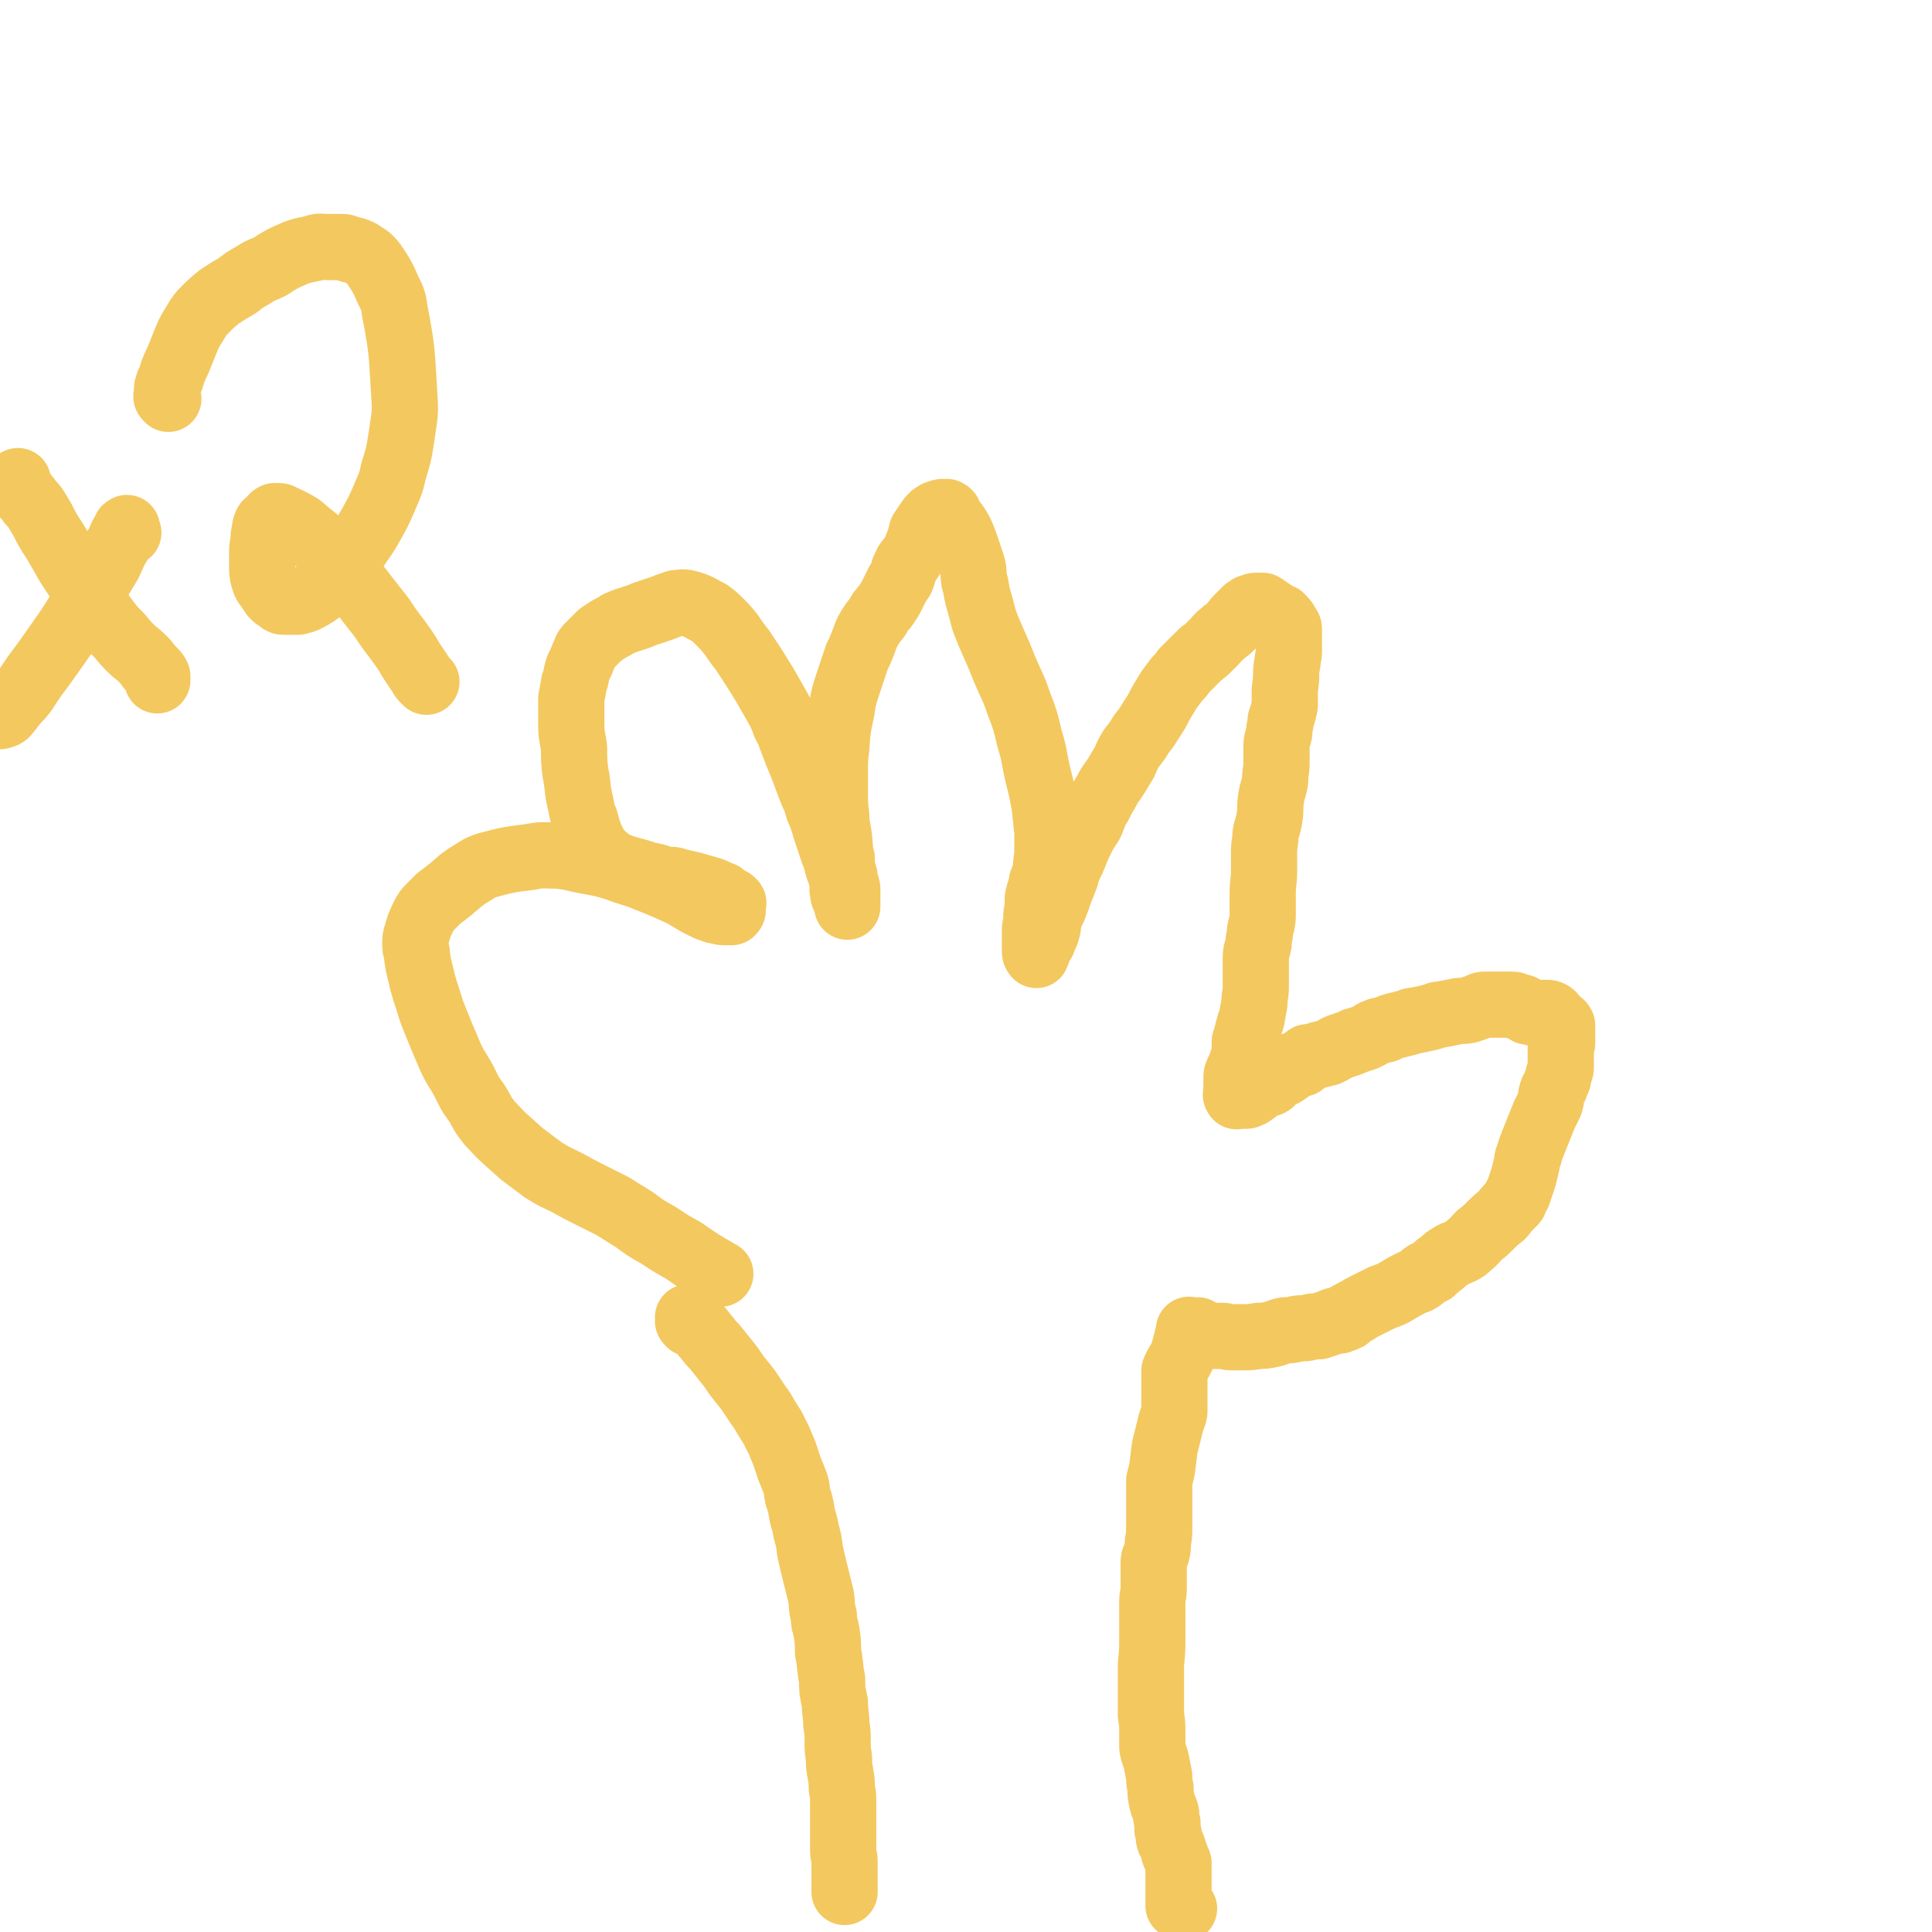 <svg viewBox='0 0 1400 1400' version='1.1' xmlns='http://www.w3.org/2000/svg' xmlns:xlink='http://www.w3.org/1999/xlink'><g fill='none' stroke='#F3C85F' stroke-width='48' stroke-linecap='round' stroke-linejoin='round'><path d='M500,959c-1,-1 -1,-1 -1,-1 -1,-1 0,-1 0,-2 0,-1 0,-1 0,-1 0,0 0,0 0,0 0,0 0,0 0,0 -1,-1 0,0 0,0 1,1 1,1 2,2 1,1 1,1 2,2 2,2 2,2 4,4 3,3 2,3 5,6 3,4 3,4 6,7 4,5 4,5 8,10 4,5 4,5 8,11 4,5 4,5 8,10 4,6 4,6 8,12 4,5 3,5 7,11 3,5 3,4 5,9 4,7 3,7 6,13 2,6 2,6 4,12 2,5 2,5 4,10 2,5 1,5 2,10 2,6 2,6 3,12 1,6 2,6 3,13 2,7 2,7 3,15 2,9 2,9 4,17 2,8 2,8 4,16 1,7 0,7 2,14 0,6 1,6 2,12 1,7 1,7 1,14 2,10 1,10 3,20 0,8 0,8 2,17 0,8 1,8 1,15 1,7 1,7 1,13 0,6 0,6 1,12 0,6 0,6 1,11 1,6 1,6 1,11 1,5 1,5 1,10 0,4 0,4 0,8 0,3 0,3 0,7 0,3 0,3 0,5 0,4 0,4 0,8 0,3 0,3 0,7 0,4 1,4 1,8 0,3 0,3 0,7 0,2 0,2 0,4 0,2 0,2 0,4 0,1 0,1 0,3 0,1 0,1 0,2 0,1 0,1 0,2 0,0 0,-1 0,-1 0,0 0,0 0,0 '/><path d='M858,1383c-1,-1 -1,-1 -1,-1 -1,-1 -1,-1 -1,-1 0,0 0,0 -1,0 -1,0 -1,0 -1,0 0,0 0,0 0,-1 0,0 0,0 0,0 0,-1 0,-1 0,-2 0,-1 0,-1 0,-1 0,-1 0,-1 0,-2 0,-1 0,-1 0,-2 0,-2 0,-2 0,-4 0,-1 0,-1 0,-3 0,-2 0,-2 0,-4 0,-1 0,-1 0,-3 0,-1 0,-1 0,-2 0,-1 0,-1 0,-2 0,-1 0,-1 0,-2 0,-2 0,-2 0,-3 -1,-3 -2,-3 -2,-5 -2,-3 -1,-3 -2,-6 -1,-3 -2,-3 -3,-7 0,-3 0,-3 -1,-6 0,-3 0,-3 0,-5 -1,-4 -1,-4 -1,-7 -1,-4 -2,-4 -3,-9 -1,-4 -1,-4 -1,-9 -1,-5 -1,-5 -1,-9 -1,-5 -1,-5 -2,-10 -1,-5 -2,-5 -3,-11 0,-5 0,-5 0,-10 0,-7 0,-7 -1,-13 0,-7 0,-7 0,-14 0,-12 0,-12 0,-23 1,-10 1,-10 1,-20 0,-6 0,-6 0,-11 0,-3 0,-3 0,-6 0,-2 0,-2 0,-4 0,-1 0,-1 0,-3 0,-1 0,-1 0,-2 0,-4 1,-4 1,-8 0,-5 0,-5 0,-9 0,-3 0,-3 0,-6 0,-3 0,-3 0,-5 0,-3 1,-3 2,-6 1,-4 1,-4 1,-8 1,-6 1,-6 1,-11 0,-5 0,-5 0,-11 0,-4 0,-4 0,-8 0,-2 0,-2 0,-4 0,-2 0,-2 0,-4 0,-1 0,-1 0,-3 0,-2 0,-2 0,-4 1,-4 1,-4 2,-8 1,-8 1,-8 2,-16 2,-8 2,-8 4,-16 1,-5 2,-5 3,-10 0,-3 0,-3 0,-7 0,-1 0,-1 0,-3 0,-1 0,-1 0,-2 0,-2 0,-2 0,-3 0,-1 0,-1 0,-1 0,-1 0,-1 0,-2 0,-2 0,-2 0,-3 0,-1 0,-1 0,-2 0,0 0,0 0,-1 0,-1 0,-1 0,-1 0,0 0,0 0,0 0,-1 0,-1 0,-1 0,-1 0,-1 0,-2 0,0 0,0 0,-1 0,-1 0,-1 1,-3 2,-4 2,-3 4,-7 2,-4 1,-4 3,-8 0,-2 0,-2 1,-4 0,-2 0,-2 1,-4 0,0 0,-1 0,-1 1,-1 1,-1 1,-2 0,-1 0,-1 0,-1 0,0 0,0 0,0 0,0 0,0 0,0 -1,-1 0,0 0,0 1,0 1,0 2,0 0,0 0,0 1,0 0,0 0,0 1,0 0,0 0,0 0,0 0,0 0,0 0,0 0,0 0,0 0,0 1,0 2,0 2,0 2,1 1,1 3,3 0,0 0,0 0,0 1,1 1,1 2,1 1,0 1,0 2,0 1,0 1,0 1,0 2,0 2,0 3,0 1,0 1,0 2,0 0,0 0,0 1,0 2,0 2,0 3,0 4,0 4,1 7,1 5,0 5,0 9,0 5,0 5,0 11,-1 4,0 4,0 9,-1 5,-1 5,-2 10,-3 4,0 4,0 8,-1 5,-1 5,0 9,-1 4,-1 4,-1 8,-1 6,-2 6,-2 11,-4 2,0 2,0 3,0 2,0 1,-1 3,-1 0,0 1,0 2,-1 1,0 1,0 2,-1 0,0 0,0 0,-1 1,0 1,0 1,0 3,-2 2,-2 5,-3 3,-2 3,-2 7,-4 6,-3 6,-3 12,-6 6,-2 6,-2 11,-5 5,-3 5,-3 9,-5 2,-1 2,-1 5,-2 2,-1 2,-1 3,-2 2,-1 1,-2 2,-2 1,-1 1,-1 2,-1 2,-1 2,-1 4,-2 2,-2 2,-2 4,-4 2,-1 2,-1 4,-3 2,-2 2,-2 4,-3 4,-3 4,-2 8,-4 4,-2 4,-2 7,-5 4,-3 4,-4 7,-7 4,-3 4,-3 8,-7 4,-4 4,-4 8,-7 3,-3 2,-3 5,-6 2,-2 2,-2 4,-4 1,-1 0,-1 1,-3 1,-1 1,-1 2,-3 1,-3 1,-3 2,-6 1,-3 1,-3 2,-6 1,-4 1,-4 2,-8 1,-4 0,-4 2,-8 1,-4 1,-4 3,-9 2,-5 2,-5 4,-10 2,-5 2,-5 4,-10 2,-4 2,-4 4,-8 1,-3 1,-3 1,-6 1,-4 1,-4 3,-7 0,-2 1,-2 2,-5 0,-2 0,-2 1,-5 1,-2 1,-2 1,-5 0,-3 0,-3 0,-6 0,-2 0,-2 0,-5 0,-3 0,-3 1,-5 0,-2 0,-2 0,-4 0,-2 0,-2 0,-4 0,-2 0,-2 0,-4 0,-1 0,-1 0,-1 -1,-2 -2,-2 -3,-3 0,0 0,0 -1,-1 -1,-1 -1,-1 -2,-2 -1,-1 -1,-2 -2,-2 -1,-1 -2,-1 -3,-1 -1,0 -1,0 -3,0 -3,0 -3,0 -6,0 -2,0 -2,-1 -5,-1 -2,-1 -2,-2 -4,-3 -2,0 -2,0 -4,-1 -2,-1 -2,-1 -4,-1 -1,0 -1,0 -3,0 -1,0 -1,0 -3,0 -2,0 -2,0 -4,0 -2,0 -2,0 -4,0 -2,0 -2,0 -5,0 -3,0 -3,1 -6,2 -3,1 -3,1 -6,2 -5,1 -5,0 -9,1 -5,1 -5,1 -10,2 -4,0 -4,1 -8,2 -4,1 -4,1 -9,2 -4,1 -4,0 -8,2 -4,1 -4,1 -8,2 -4,1 -4,1 -8,3 -4,1 -4,0 -7,2 -2,0 -2,1 -4,2 -2,1 -2,1 -4,2 -3,1 -3,1 -6,2 -2,0 -2,1 -5,2 -3,1 -3,1 -6,2 -3,1 -3,1 -6,3 -2,1 -2,1 -4,2 -2,0 -2,0 -4,1 -2,0 -2,0 -4,1 -2,0 -2,1 -4,1 -1,0 -1,0 -2,0 -1,0 -1,1 -2,2 -1,0 0,1 -2,2 0,0 0,1 -2,1 0,0 -1,0 -2,0 -1,0 -1,0 -2,1 -1,0 -1,0 -2,1 -1,0 -1,1 -2,2 0,0 -1,0 -1,1 -2,1 -1,1 -3,2 0,0 -1,0 -2,0 -1,1 0,1 -2,2 0,0 -1,0 -2,1 -1,0 -1,1 -2,2 -1,1 0,1 -2,2 0,0 -1,0 -2,0 -1,0 -1,0 -2,0 -1,0 -1,0 -2,1 -1,1 0,1 -1,1 -2,1 -2,1 -3,3 -1,1 -1,1 -3,2 0,0 0,1 -2,1 -1,1 -1,1 -3,1 -1,0 -2,0 -3,0 -1,0 -1,0 -2,0 -1,0 -1,1 -1,0 -1,-1 0,-1 0,-2 0,-2 0,-2 0,-3 0,-2 0,-2 0,-4 0,-2 0,-2 0,-4 0,-2 0,-2 1,-4 0,-1 1,-1 2,-3 0,-2 0,-2 1,-4 0,-2 1,-2 2,-4 0,-1 0,-2 0,-3 0,-2 0,-2 0,-4 0,-2 0,-2 0,-3 0,-2 0,-2 1,-3 0,-2 0,-2 1,-4 0,-2 0,-2 1,-4 0,-3 1,-3 2,-7 1,-5 1,-6 2,-11 0,-6 1,-6 1,-12 0,-6 0,-6 0,-11 0,-5 0,-5 0,-10 0,-5 1,-5 2,-10 0,-5 1,-5 1,-9 1,-6 2,-6 2,-12 0,-8 0,-8 0,-15 0,-9 1,-9 1,-17 0,-7 0,-7 0,-14 0,-6 1,-6 1,-12 1,-6 2,-6 3,-13 1,-6 0,-6 1,-13 1,-7 2,-7 3,-13 0,-7 1,-7 1,-13 0,-6 0,-6 0,-12 0,-5 1,-5 2,-10 0,-5 1,-5 1,-9 2,-6 2,-6 3,-11 0,-4 0,-5 0,-9 0,-6 1,-6 1,-12 0,-5 0,-5 1,-10 0,-4 1,-4 1,-8 0,-4 0,-4 0,-8 0,-2 0,-2 0,-5 0,-2 0,-2 0,-3 0,-2 -1,-2 -2,-3 -1,-2 0,-2 -2,-4 -1,-1 -1,-1 -2,-2 -2,-1 -2,0 -4,-2 -2,0 -2,-1 -3,-2 -2,-1 -2,-1 -3,-2 -2,-1 -1,-1 -3,-2 -2,0 -2,0 -4,0 -2,0 -2,0 -4,1 -2,0 -2,1 -4,2 -3,3 -3,3 -6,6 -3,3 -2,3 -5,6 -3,3 -4,3 -6,5 -4,3 -3,3 -6,6 -3,3 -3,3 -5,5 -2,2 -2,2 -4,3 -1,2 -1,1 -2,2 -4,4 -4,4 -7,7 -2,2 -2,2 -4,4 -2,3 -2,3 -5,6 -3,4 -3,4 -6,8 -3,5 -3,5 -6,10 -3,6 -3,6 -7,12 -3,5 -3,5 -7,10 -3,5 -3,5 -7,10 -3,5 -3,5 -5,10 -3,5 -3,5 -6,10 -3,5 -4,5 -7,11 -3,5 -3,5 -6,11 -4,6 -3,7 -6,13 -4,6 -4,6 -7,12 -3,6 -3,7 -6,14 -3,6 -3,6 -5,13 -2,5 -2,5 -4,10 -2,6 -2,6 -4,11 -2,4 -2,4 -4,9 -1,4 0,4 -1,7 -1,4 -1,4 -3,7 0,2 0,2 -2,4 0,2 -1,2 -2,4 0,1 0,2 -1,4 0,0 -1,-1 -1,-2 0,-1 0,-1 0,-2 0,-3 0,-3 0,-6 0,-4 0,-4 0,-8 0,-4 1,-4 1,-8 0,-4 0,-4 1,-8 0,-3 0,-3 0,-6 0,-3 1,-3 1,-5 1,-4 2,-4 2,-8 2,-5 2,-5 3,-10 0,-6 1,-6 1,-12 0,-7 0,-7 0,-14 -1,-9 -1,-9 -2,-19 -2,-11 -2,-11 -5,-23 -3,-13 -2,-13 -6,-26 -3,-13 -3,-13 -8,-26 -4,-12 -5,-12 -10,-24 -4,-10 -4,-10 -8,-19 -4,-9 -4,-9 -7,-17 -2,-8 -2,-8 -4,-15 -2,-7 -1,-7 -3,-13 -1,-7 0,-7 -2,-13 -2,-6 -2,-6 -4,-12 -2,-5 -2,-6 -4,-10 -3,-6 -4,-6 -8,-12 0,-1 0,-2 -2,-3 -1,0 -1,0 -2,0 -2,0 -2,0 -4,1 -2,0 -2,1 -4,2 -2,2 -2,2 -4,5 -2,3 -2,3 -4,6 -1,4 -1,4 -2,8 -2,3 -1,3 -3,7 -2,3 -2,3 -4,6 -2,2 -2,2 -3,5 -2,3 -1,3 -2,6 -1,3 -1,3 -3,5 -3,6 -3,6 -6,12 -2,3 -2,3 -4,6 -3,3 -3,3 -5,7 -4,5 -4,5 -7,10 -2,4 -2,5 -4,10 -2,5 -2,5 -4,9 -2,6 -2,6 -4,12 -2,6 -2,6 -4,12 -2,7 -2,7 -3,14 -3,14 -3,14 -4,28 -1,8 -1,8 -1,16 0,9 0,9 0,17 0,8 0,8 1,16 0,8 1,8 2,16 1,8 0,8 2,15 0,6 0,6 2,13 0,4 1,4 2,9 0,3 0,3 0,7 0,2 0,2 0,4 0,1 0,1 0,2 0,0 0,0 0,0 0,0 0,0 0,-1 0,-1 0,-1 0,-1 -1,-2 -1,-2 -1,-3 -1,-2 -2,-2 -2,-5 -1,-3 0,-3 0,-6 -1,-4 -1,-4 -2,-8 -2,-5 -2,-5 -3,-10 -2,-5 -2,-5 -4,-11 -2,-6 -2,-6 -4,-12 -2,-7 -2,-7 -5,-14 -2,-8 -3,-8 -6,-16 -3,-8 -3,-8 -6,-16 -3,-7 -3,-7 -6,-15 -3,-7 -2,-7 -6,-14 -3,-8 -3,-8 -7,-15 -4,-7 -4,-7 -8,-14 -8,-13 -8,-13 -16,-25 -4,-5 -4,-5 -8,-11 -4,-5 -4,-5 -8,-9 -4,-4 -4,-4 -8,-7 -8,-4 -8,-5 -16,-7 -4,-1 -4,0 -8,0 -6,2 -6,2 -11,4 -6,2 -6,2 -12,4 -9,4 -10,3 -19,7 -3,2 -3,2 -7,4 -3,2 -3,2 -6,4 -4,4 -4,4 -8,8 -3,3 -2,3 -4,7 -2,5 -2,5 -4,9 -2,6 -1,6 -3,11 -1,6 -1,6 -2,11 0,9 0,10 0,19 0,9 1,9 2,17 0,9 0,9 1,18 2,9 1,10 3,19 2,8 1,8 4,15 3,11 3,11 8,21 2,3 3,3 6,6 4,3 4,4 9,6 10,4 11,3 22,7 6,1 6,1 11,3 5,1 5,0 9,1 10,3 10,2 19,5 4,1 4,1 7,2 3,1 3,1 6,3 2,0 2,0 4,2 1,0 1,1 3,2 1,1 2,0 3,2 1,0 0,1 0,2 0,0 0,0 0,1 0,1 0,1 0,2 0,1 0,1 -1,2 -1,0 -2,0 -4,0 -3,0 -3,0 -6,-1 -3,0 -3,-1 -7,-2 -4,-2 -4,-2 -8,-4 -5,-3 -5,-3 -10,-6 -13,-6 -13,-6 -28,-12 -10,-4 -10,-3 -20,-7 -10,-3 -10,-3 -21,-5 -11,-2 -11,-3 -22,-4 -10,0 -10,-1 -20,1 -16,2 -16,2 -31,6 -6,2 -5,2 -10,5 -5,3 -5,3 -9,6 -8,7 -8,7 -16,13 -3,3 -3,3 -6,6 -3,3 -3,3 -5,7 -3,6 -3,6 -5,13 -1,3 -1,3 -1,7 0,3 0,3 1,6 1,11 2,11 4,21 2,7 2,7 4,13 2,6 2,7 4,12 6,15 6,15 12,29 4,9 5,9 10,18 4,8 4,9 10,17 4,7 4,8 9,14 11,12 11,11 23,22 8,6 8,6 16,12 8,5 9,5 17,9 9,5 9,5 17,9 8,4 8,4 16,8 8,5 8,5 16,10 8,6 8,6 17,11 9,6 9,6 18,11 13,9 13,9 27,17 '/><path d='M122,289c-1,-1 -1,-1 -1,-1 -1,-1 0,-1 0,-3 0,0 0,0 0,-1 0,-1 0,-1 0,-2 0,-2 1,-2 1,-4 2,-4 2,-4 3,-8 2,-5 2,-5 4,-9 2,-5 2,-5 4,-10 4,-10 4,-10 9,-18 3,-5 3,-5 7,-9 5,-5 5,-5 10,-9 6,-4 6,-4 13,-8 5,-4 5,-4 12,-8 6,-4 6,-3 12,-6 6,-4 6,-4 12,-7 9,-4 9,-4 19,-6 5,-2 5,-1 10,-1 5,0 5,0 9,0 4,0 4,0 8,2 4,0 4,1 7,2 3,2 3,2 6,4 3,3 3,3 5,6 4,6 4,6 7,12 4,10 6,10 7,20 6,31 5,31 7,62 1,14 0,14 -2,29 -2,13 -2,13 -6,26 -2,10 -3,10 -7,20 -4,9 -4,9 -9,18 -5,9 -5,8 -11,17 -5,8 -5,8 -11,15 -4,6 -4,6 -10,11 -3,4 -4,4 -8,7 -3,2 -3,2 -7,4 -2,1 -2,1 -6,2 -5,0 -5,0 -10,0 -2,0 -2,0 -4,-2 -2,-1 -2,-1 -4,-3 -2,-3 -2,-3 -4,-6 -2,-2 -2,-3 -3,-6 -1,-4 -1,-4 -1,-9 0,-4 0,-4 0,-9 0,-4 0,-4 1,-9 0,-4 0,-4 1,-8 0,-2 0,-2 1,-4 0,-1 1,-1 1,-1 2,-2 2,-2 3,-3 1,-1 0,-1 2,-2 1,0 1,0 3,0 2,0 2,1 5,2 2,1 2,1 4,2 4,2 4,2 7,4 10,9 11,8 20,18 10,10 9,10 18,21 10,13 10,13 21,27 7,11 8,11 15,21 5,7 4,7 9,14 2,3 2,3 4,6 1,2 1,2 3,4 0,0 0,0 1,1 0,0 0,0 0,0 '/><path d='M14,353c-1,-1 -1,-1 -1,-1 -1,-1 0,-1 0,-1 0,-1 0,-1 0,-2 0,0 0,0 0,0 0,0 0,0 0,0 0,0 0,-1 0,0 -1,0 0,0 0,1 0,1 0,2 0,2 1,2 1,2 3,4 1,1 1,1 2,3 2,2 2,2 4,5 3,3 3,3 6,8 3,5 3,5 6,11 4,7 4,6 8,13 4,7 4,7 8,14 4,6 4,6 8,12 3,4 2,5 6,10 6,10 7,9 14,19 4,5 4,5 9,10 4,5 4,5 8,9 4,4 4,3 8,7 3,3 3,3 5,6 2,2 2,2 3,3 2,2 2,2 3,4 0,0 0,1 0,2 0,0 0,0 0,1 '/><path d='M93,386c-1,-1 -1,-1 -1,-1 -1,-1 0,-1 0,-1 0,-1 0,-1 0,-1 0,0 0,0 0,0 0,0 0,-1 0,0 -1,0 -1,0 -1,1 -2,3 -2,3 -3,5 -2,4 -1,4 -4,8 -4,8 -3,8 -8,16 -6,10 -6,10 -12,20 -7,11 -7,11 -14,22 -7,10 -7,10 -14,20 -5,7 -5,7 -11,15 -4,6 -4,6 -8,12 -3,4 -4,4 -7,8 -2,2 -2,3 -4,5 -1,1 -1,2 -3,3 0,0 0,0 -1,0 -1,1 -2,1 -3,1 -1,0 -1,0 -2,0 -1,0 -1,0 -2,-1 '/></g>
</svg>